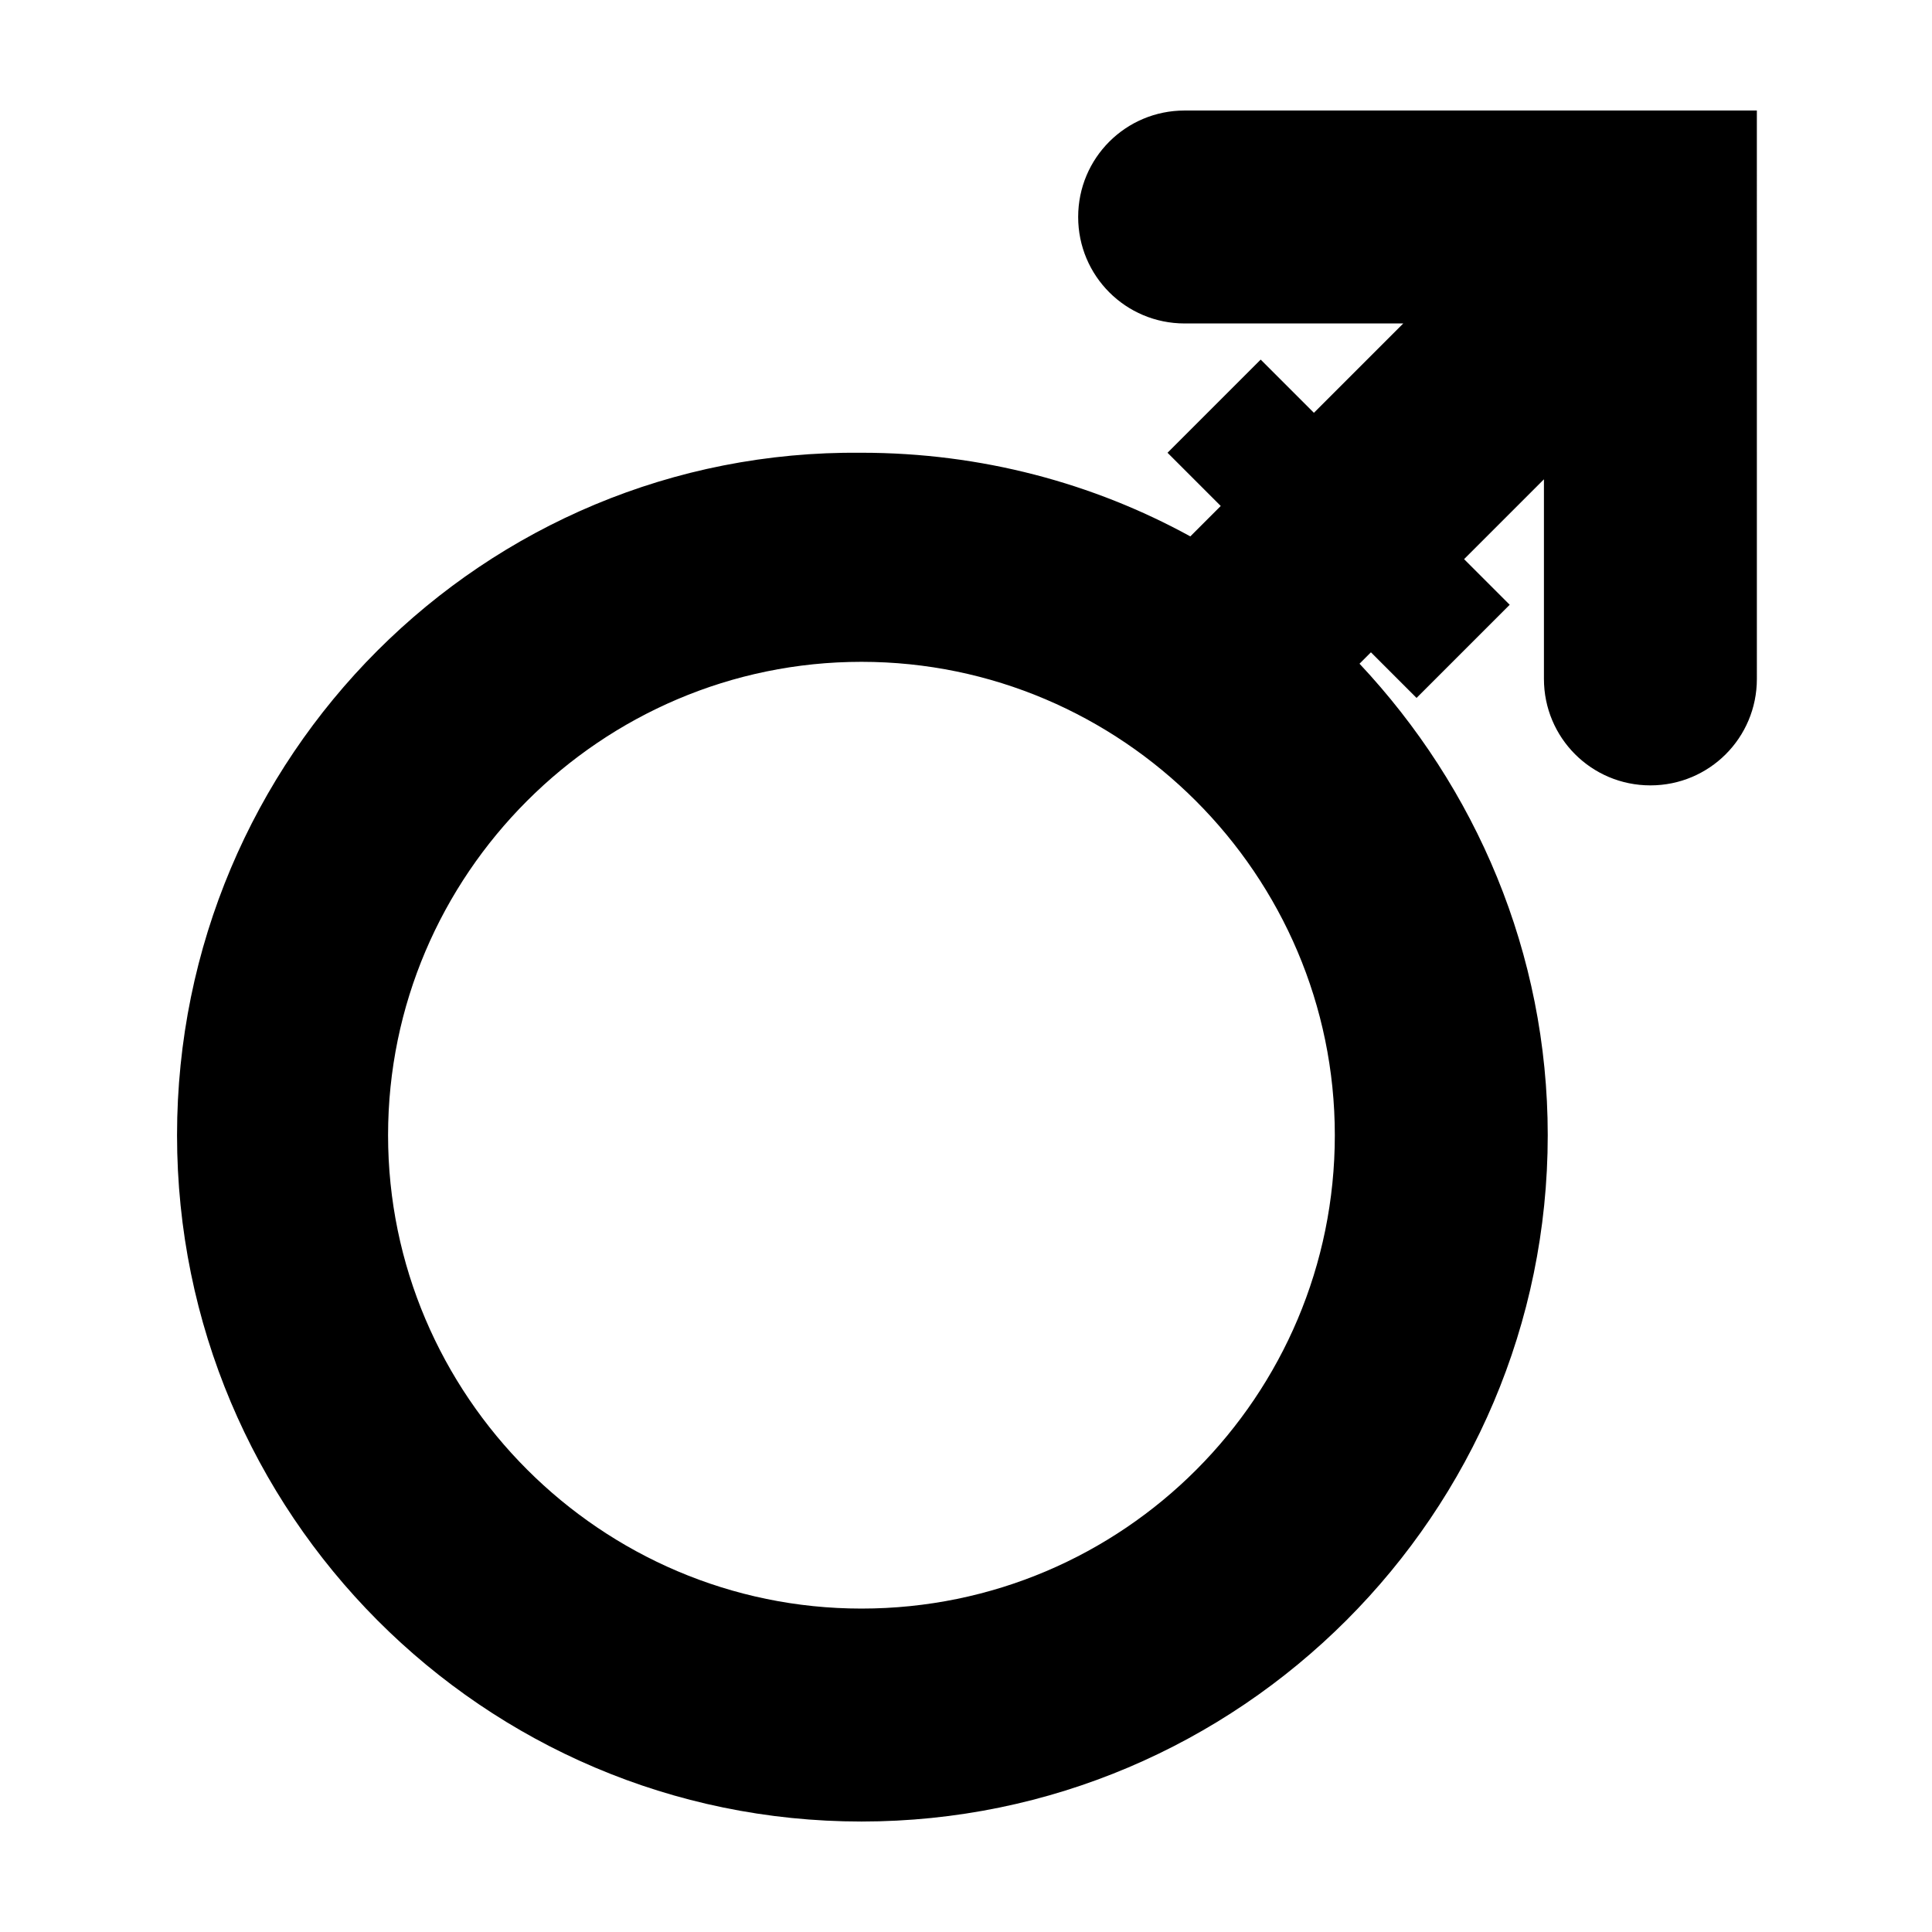 <?xml version="1.0" encoding="UTF-8"?>
<!-- Uploaded to: SVG Repo, www.svgrepo.com, Generator: SVG Repo Mixer Tools -->
<svg fill="#000000" width="800px" height="800px" version="1.1" viewBox="144 144 512 512" xmlns="http://www.w3.org/2000/svg">
 <path d="m457.94 173.29c-15.617 0-28.215 12.594-28.215 28.215 0 15.617 12.594 28.215 28.215 28.215h57.938l-23.68 23.68-14.105-14.105-24.688 24.688 14.105 14.105-8.062 8.062c-25.695-14.105-55.418-22.168-87.16-22.168-100.25-1.016-181.37 80.602-181.37 180.86 0 100.26 81.113 181.88 181.37 181.88 100.26 0 181.88-81.617 181.88-181.88 0-48.367-19.145-92.195-49.879-124.95l3.023-3.023 12.09 12.09 24.688-24.688-12.09-12.09 21.16-21.16v52.898c0 15.617 12.594 28.215 28.215 28.215 15.617 0 28.215-12.594 28.215-28.215l-0.004-150.63zm-85.648 397c-69.023 0-125.45-56.426-125.45-125.45 0-69.02 56.426-125.45 125.45-125.45 69.023 0 125.45 56.426 125.45 125.45 0 69.02-55.922 125.45-125.45 125.45z"/>
</svg>